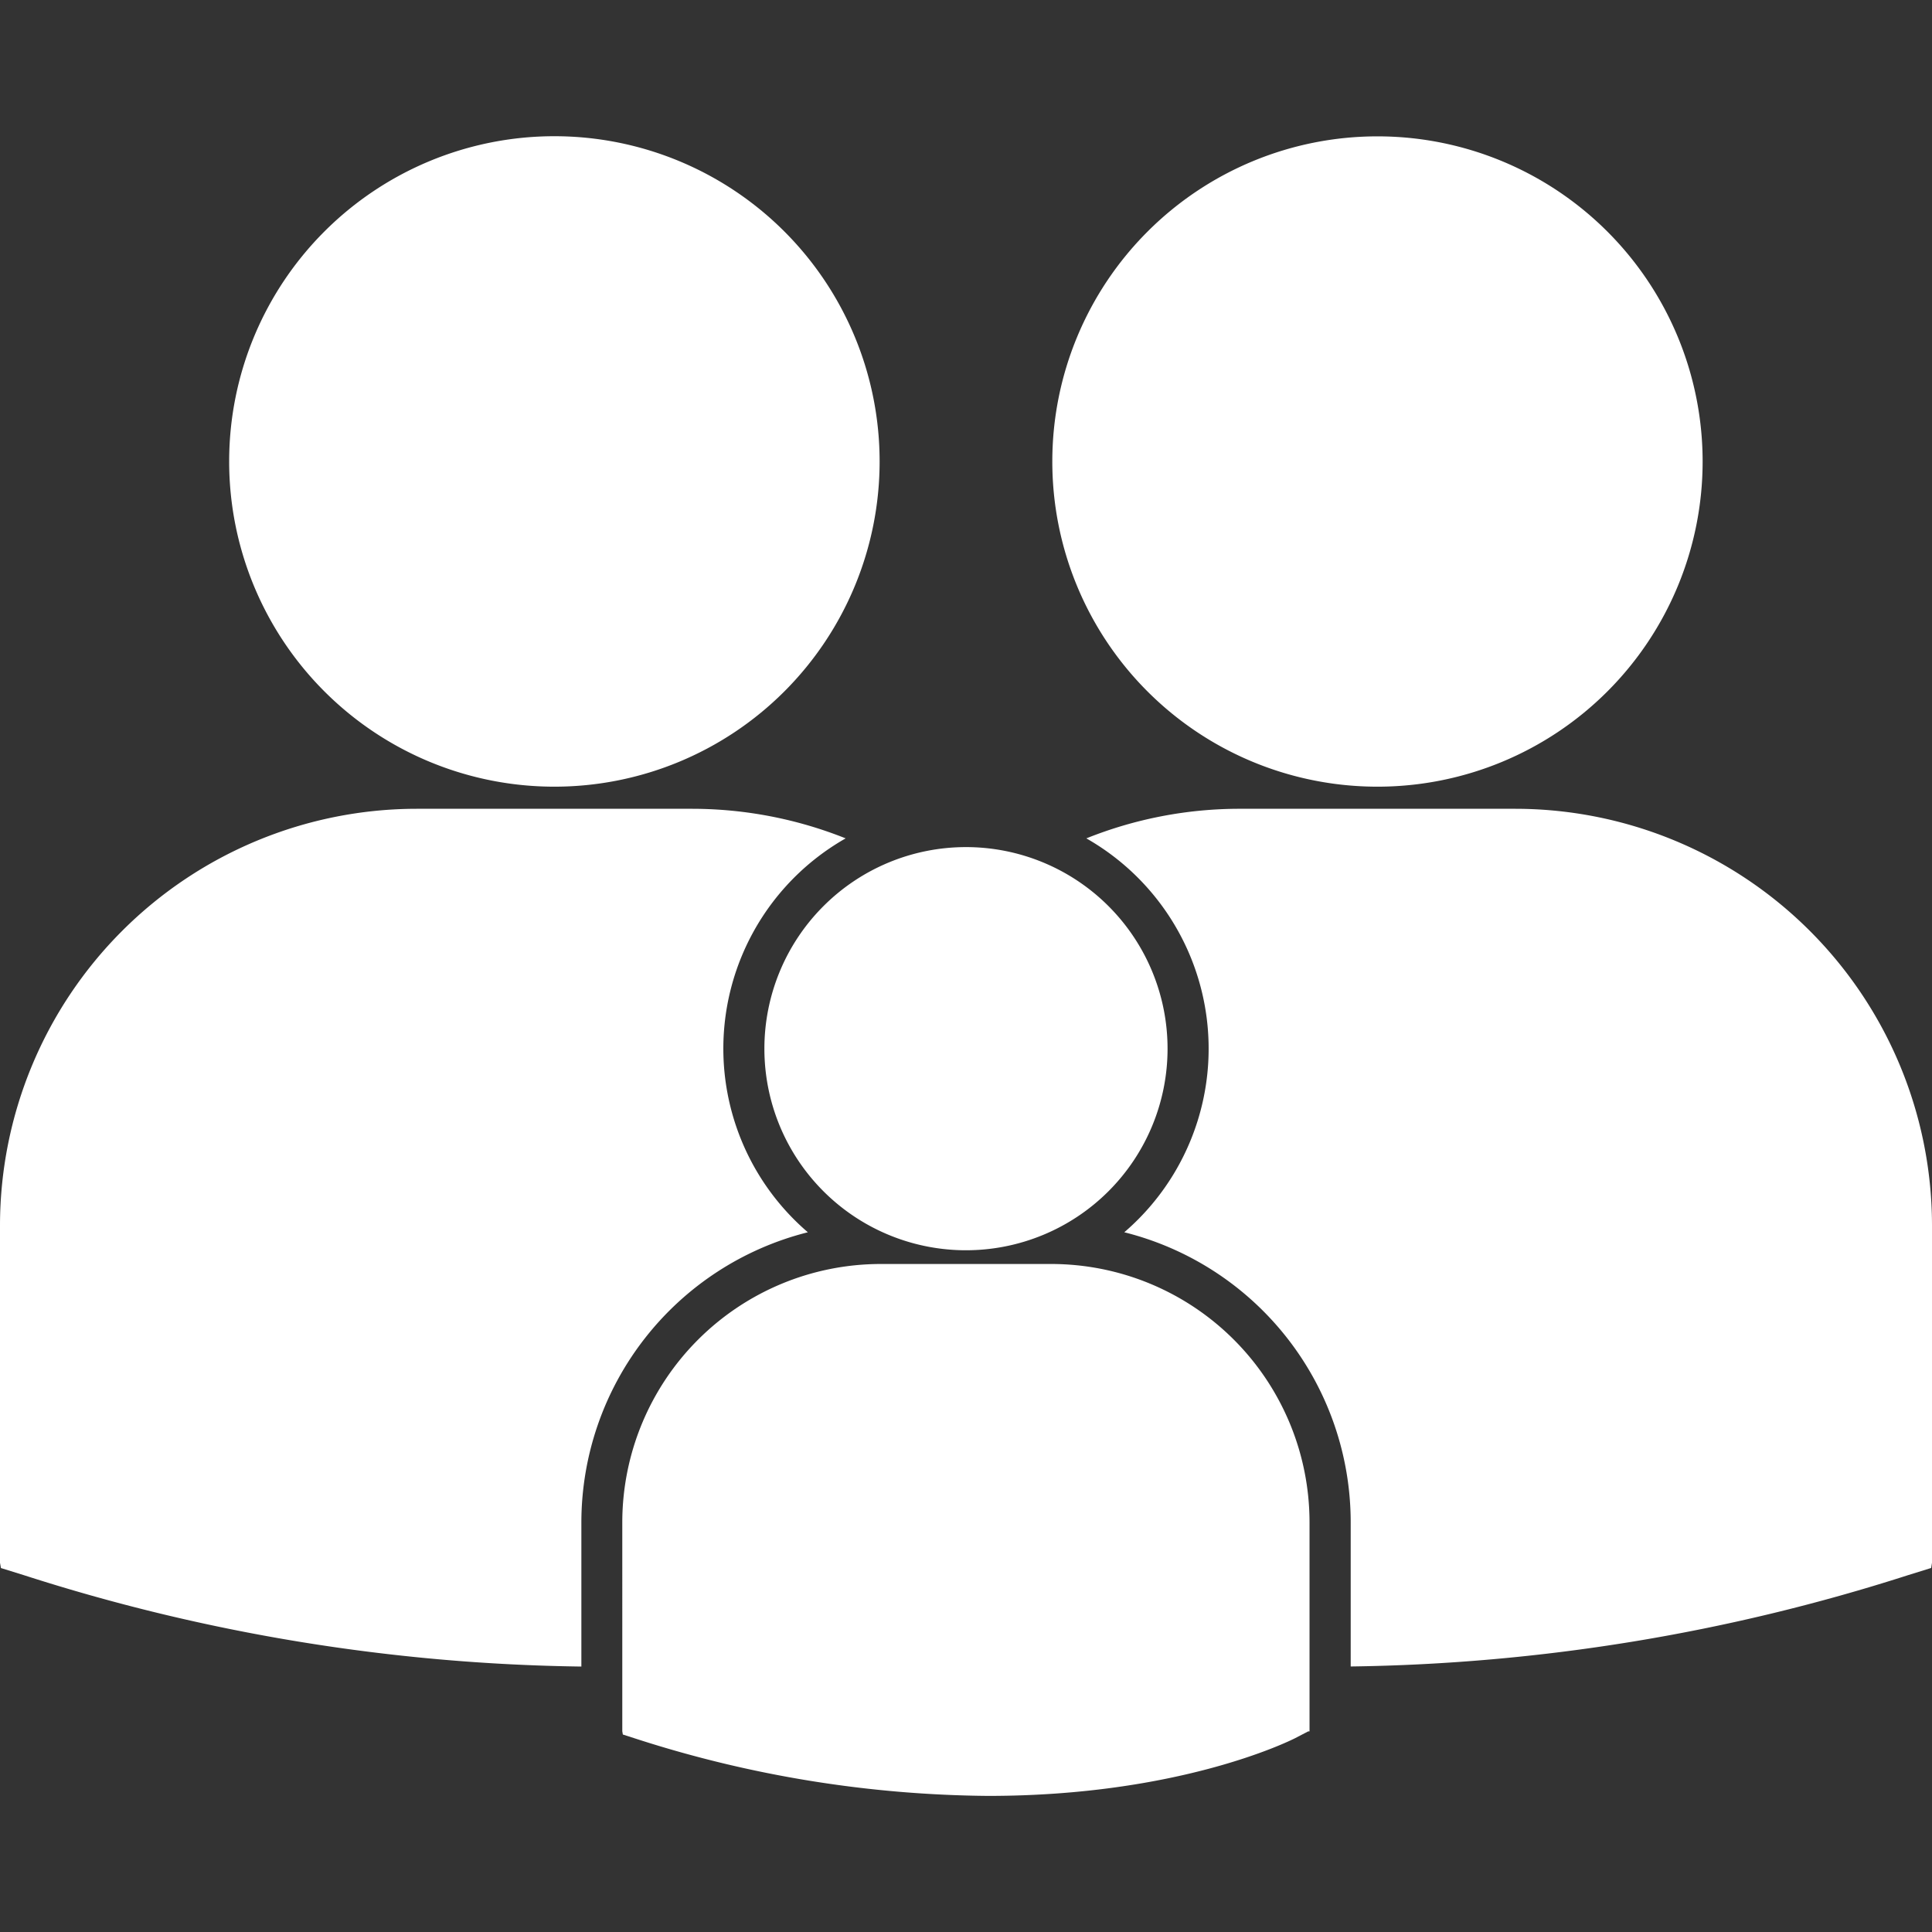<svg xmlns="http://www.w3.org/2000/svg" xmlns:xlink="http://www.w3.org/1999/xlink" width="83" height="83" viewBox="0 0 83 83">
  <rect x="0" y="0" width="83" height="83" fill="#333333" stroke="none"/>
  <defs>
    <clipPath id="clip-path">
      <rect id="Rectangle_953" data-name="Rectangle 953" width="83" height="83" transform="translate(34 109.152)" fill="#fff"/>
    </clipPath>
  </defs>
  <g id="Mask_Group_58" data-name="Mask Group 58" transform="translate(-34 -109.152)" clip-path="url(#clip-path)">
    <g id="family-silhouette" transform="translate(34.003 109.155)">
      <g id="Group_2588" data-name="Group 2588" transform="translate(-0.003 5.85)">
        <path id="Union_4" data-name="Union 4" d="M27.378,68.863l-.62-.2-.024-.139V59.543A11.107,11.107,0,0,1,37.825,48.449h7.347A11.1,11.1,0,0,1,56.258,59.543v8.986H56.2l-.578.3c-.292.146-5.018,2.471-13.166,2.471A50.432,50.432,0,0,1,27.378,68.863Zm30.649-9.32A12.847,12.847,0,0,0,48.3,47.086a10.395,10.395,0,0,0-1.63-16.922,17.675,17.675,0,0,1,6.585-1.271H65.105A17.913,17.913,0,0,1,83,46.783v14.5l-.036.225-1,.311A81.735,81.735,0,0,1,58.027,65.74ZM1.04,61.822l-1-.311L0,61.287v-14.5A17.913,17.913,0,0,1,17.892,28.893H29.75a17.806,17.806,0,0,1,6.58,1.271,10.389,10.389,0,0,0-1.624,16.922,12.864,12.864,0,0,0-9.73,12.457v6.2A81.539,81.539,0,0,1,1.04,61.822ZM32.839,39.2A8.66,8.66,0,1,1,41.5,47.859,8.658,8.658,0,0,1,32.839,39.2ZM45.208,13.969A13.969,13.969,0,1,1,59.177,27.943,13.965,13.965,0,0,1,45.208,13.969Zm-35.363,0A13.972,13.972,0,1,1,23.82,27.943,13.972,13.972,0,0,1,9.845,13.969Z" fill="#fff"/>
      </g>
    </g>
  </g>
</svg>
